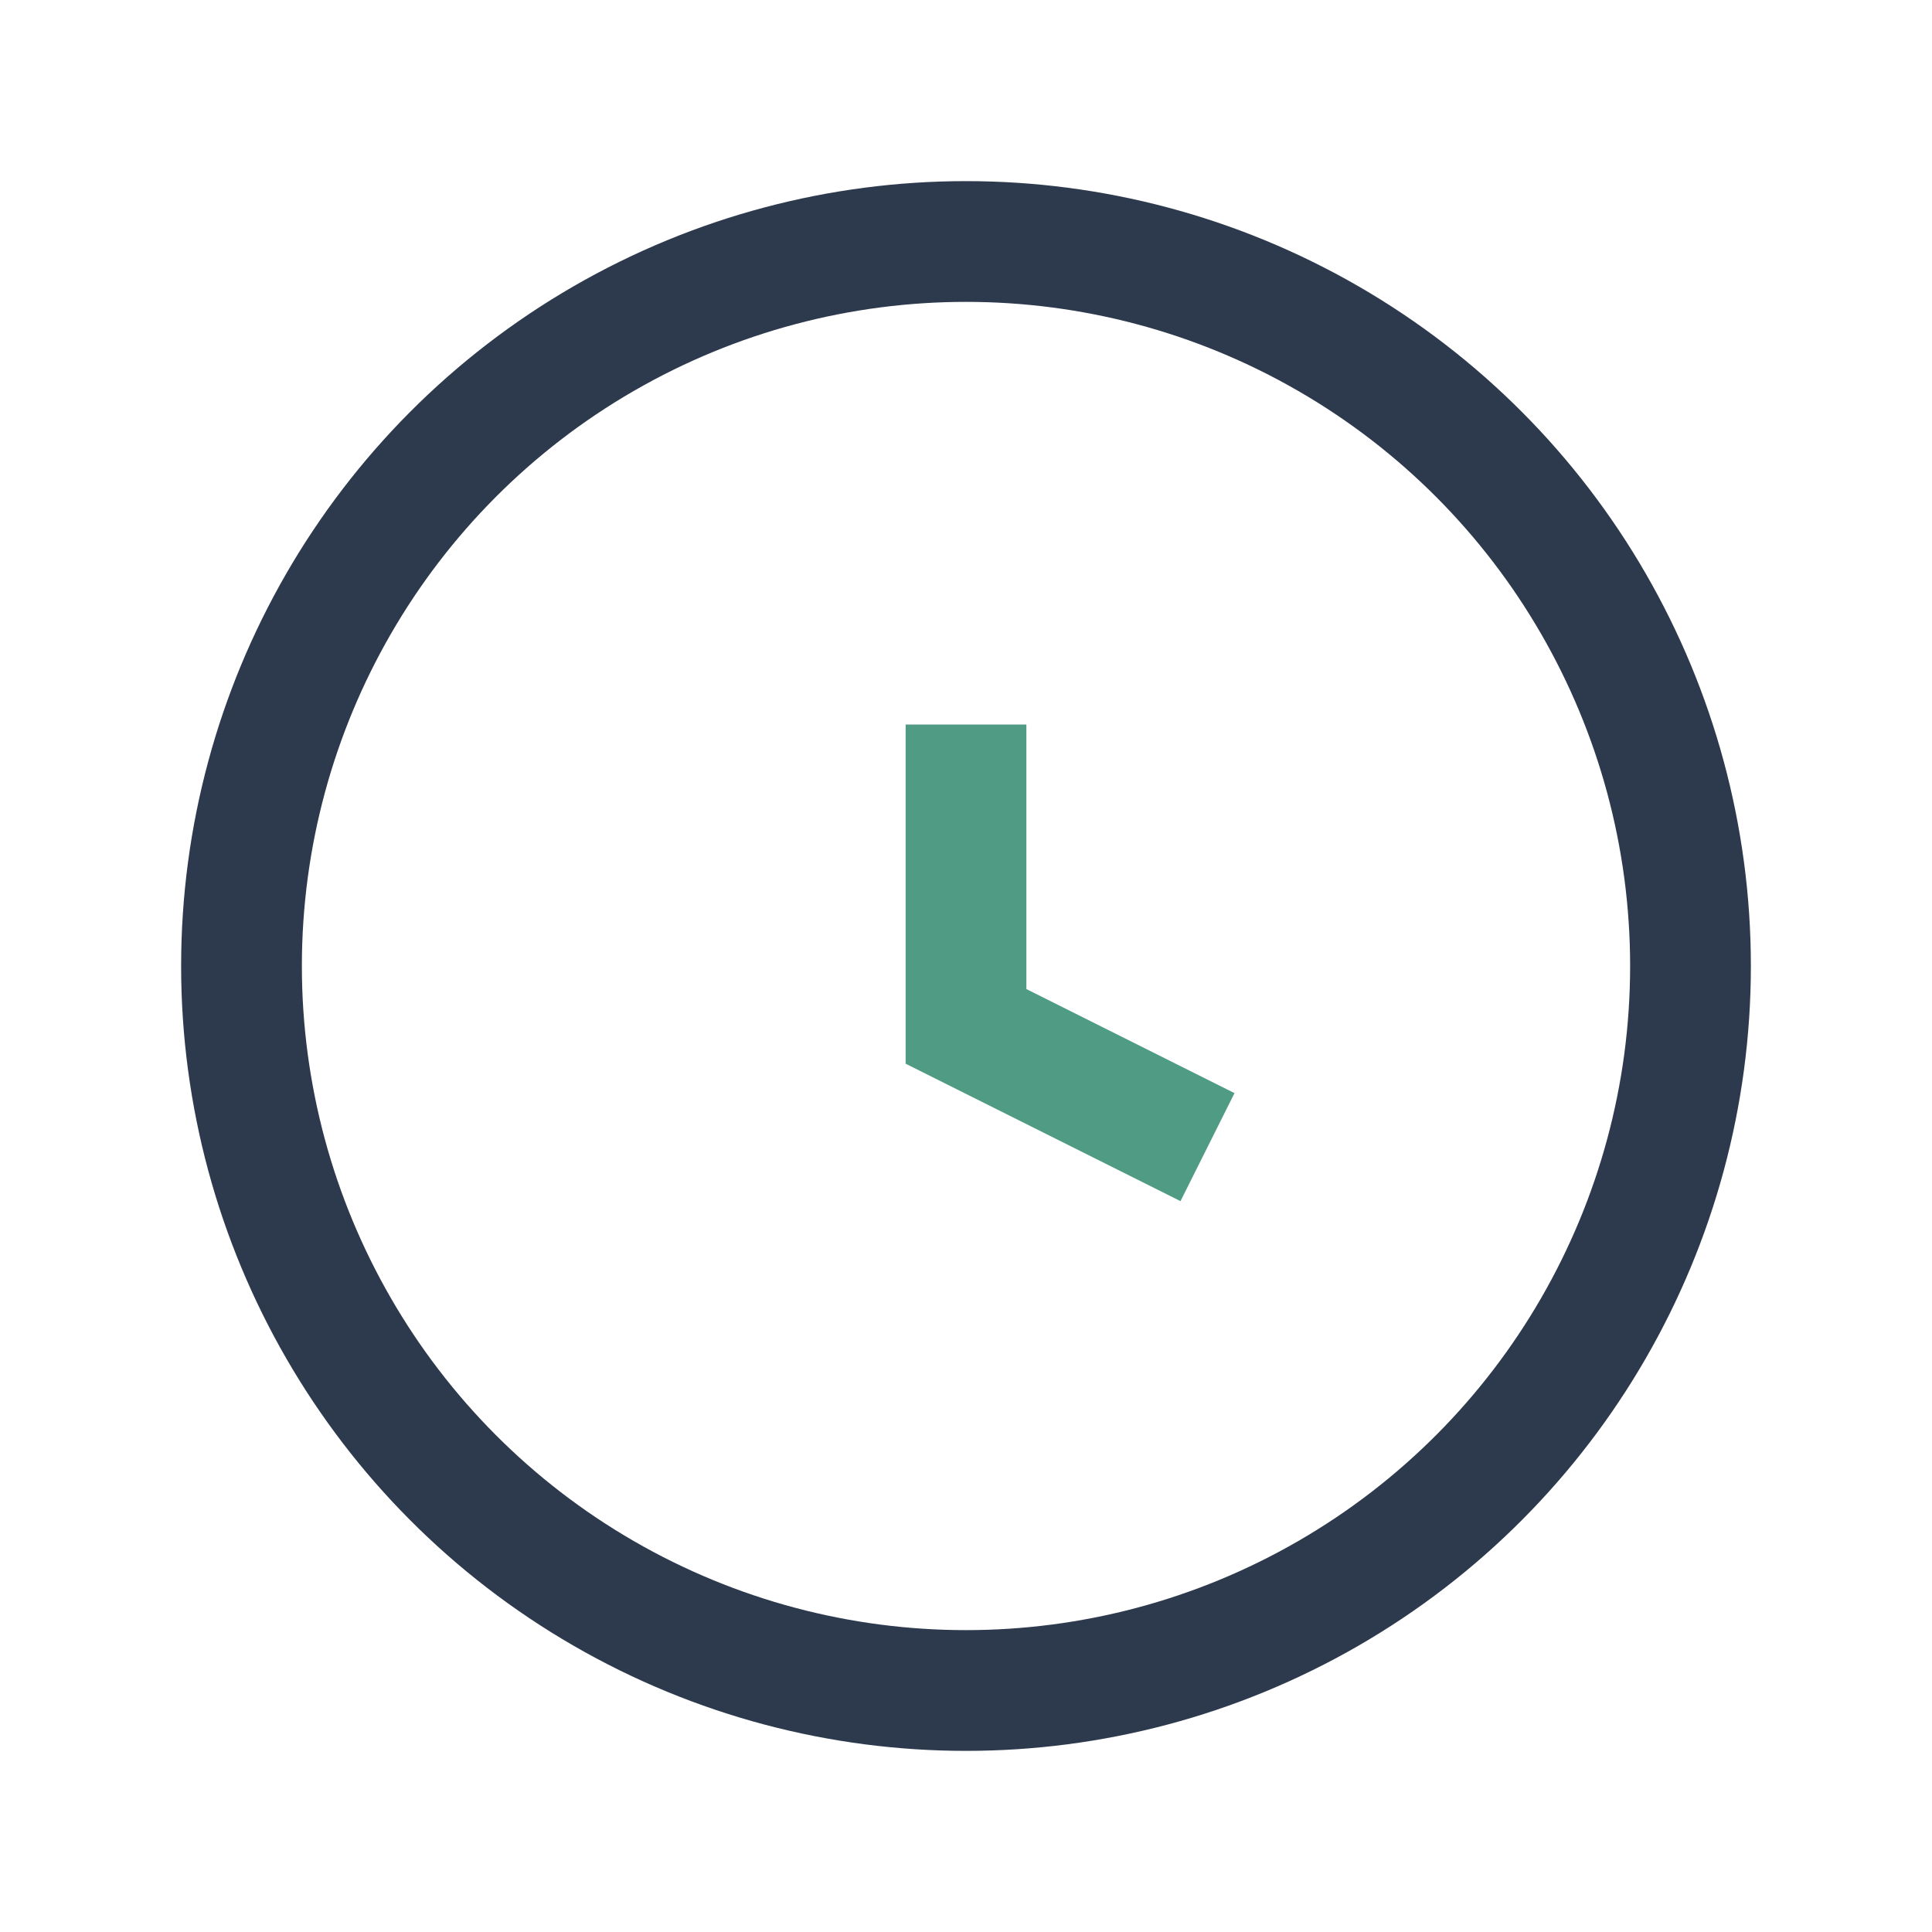 <?xml version="1.0" encoding="UTF-8"?>
<svg xmlns="http://www.w3.org/2000/svg" width="32" height="32" viewBox="0 0 32 32"><circle cx="16" cy="16" r="12" fill="none" stroke="#2D3A4D" stroke-width="2"/><path d="M16 12v5l4 2" fill="none" stroke="#509B84" stroke-width="2"/></svg>